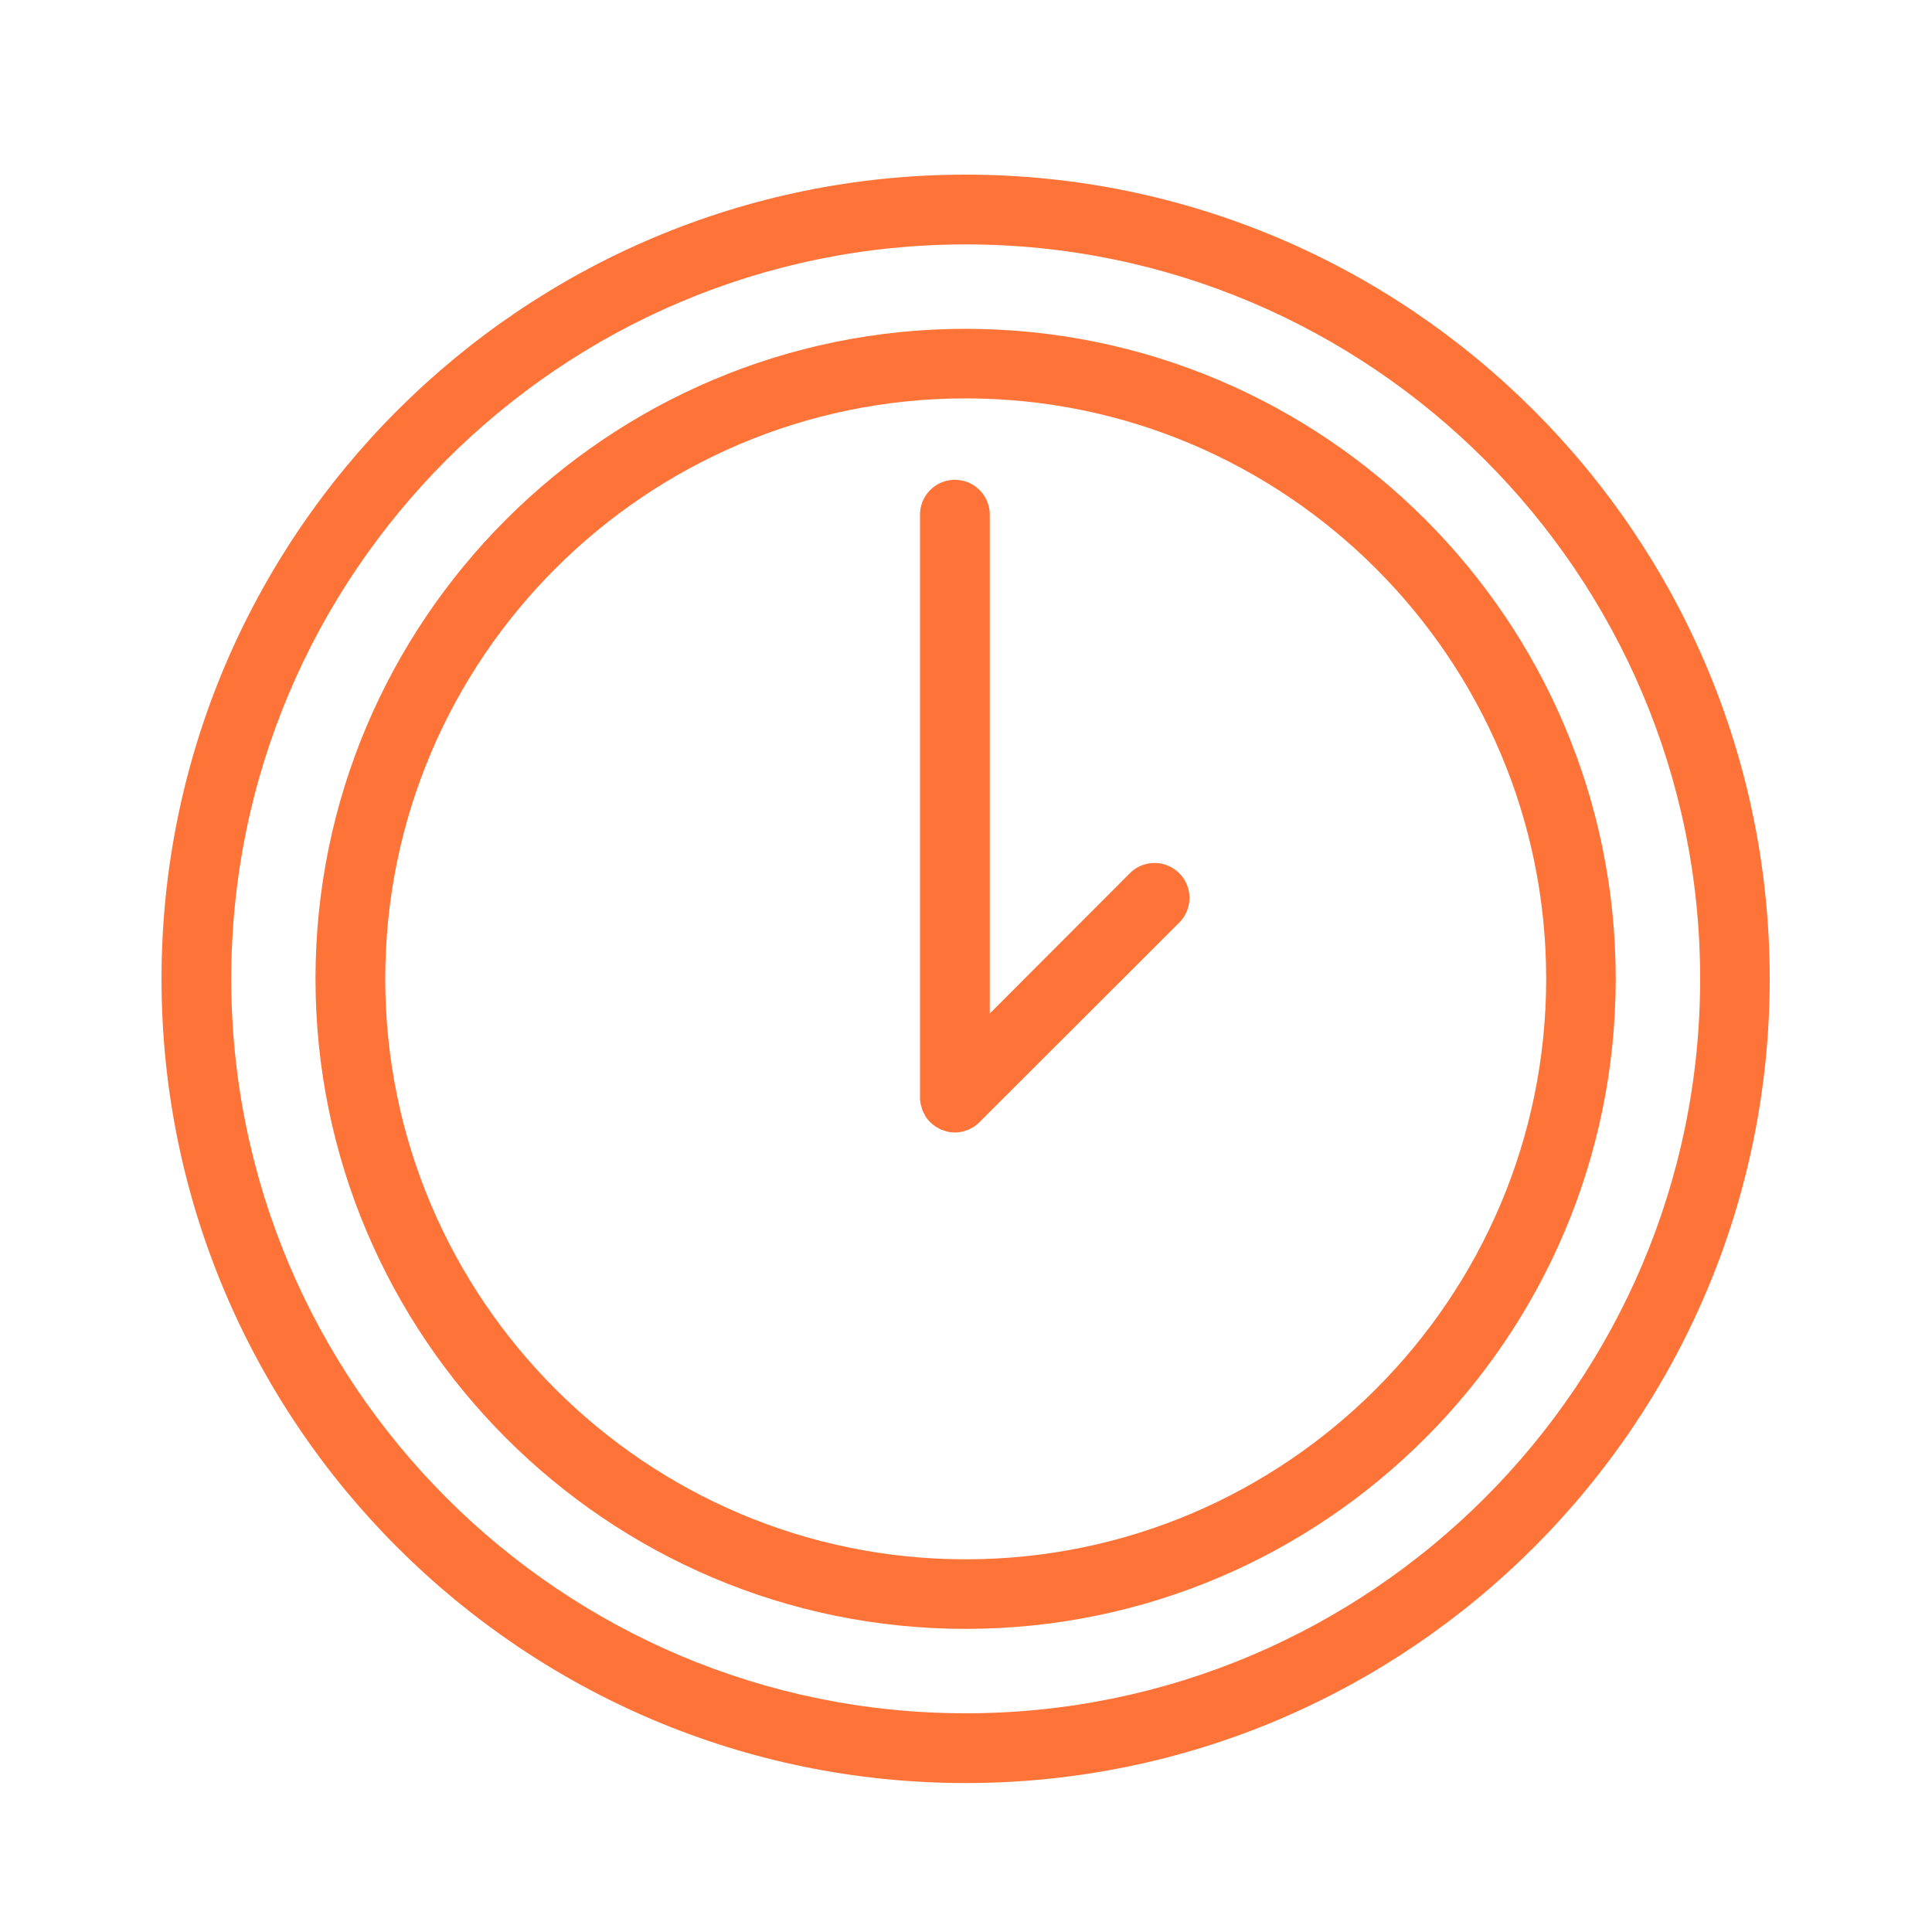 <?xml version="1.0" encoding="UTF-8"?> <svg xmlns="http://www.w3.org/2000/svg" xmlns:svg="http://www.w3.org/2000/svg" width="100" height="100" fill-rule="evenodd"> <g class="layer"> <title>Layer 1</title> <path d="m49.98,17.02c-18.55,0 -33.65,15.09 -33.65,33.64s15.1,33.65 33.65,33.65c18.56,0 33.65,-15.09 33.65,-33.65s-15.09,-33.64 -33.65,-33.64zm0,63.69c-16.56,0 -30.04,-13.48 -30.04,-30.05s13.48,-30.04 30.04,-30.04c16.57,0 30.05,13.48 30.05,30.04s-13.48,30.05 -30.05,30.05z" fill="#fe7338" id="svg_1" transform="matrix(1 0 0 1 0 0)"></path> <path d="m58.48,45.2l-7.25,7.26l0,-25.82a1.8,1.8 0 0 0 -3.61,0l0,30.17c0,0.12 0.01,0.24 0.04,0.35c0.01,0.05 0.03,0.1 0.04,0.15c0.02,0.07 0.03,0.13 0.06,0.19c0.02,0.06 0.06,0.11 0.09,0.17c0.02,0.05 0.04,0.1 0.07,0.14c0.14,0.2 0.31,0.37 0.51,0.5c0.03,0.03 0.07,0.04 0.11,0.06c0.06,0.04 0.13,0.08 0.2,0.11c0.05,0.02 0.11,0.03 0.16,0.05c0.06,0.02 0.11,0.04 0.17,0.05a1.74,1.74 0 0 0 0.71,0c0.05,-0.01 0.11,-0.03 0.17,-0.05c0.05,-0.02 0.11,-0.03 0.16,-0.05c0.07,-0.03 0.14,-0.07 0.2,-0.11c0.04,-0.02 0.08,-0.03 0.11,-0.06a1.71,1.71 0 0 0 0.28,-0.23l10.34,-10.33a1.8,1.8 0 0 0 -2.56,-2.55z" fill="#fe7338" id="svg_2"></path> <path d="m49.98,9.04c-22.95,0 -41.62,18.67 -41.62,41.63s18.67,41.62 41.62,41.62c22.95,0 41.62,-18.67 41.62,-41.62s-18.67,-41.63 -41.62,-41.63zm0,79.64c-20.96,0 -38.01,-17.05 -38.01,-38.02c0,-20.96 17.05,-38.01 38.01,-38.01s38.02,17.05 38.02,38.01c0,20.97 -17.06,38.02 -38.02,38.02z" fill="#fe7338" id="svg_3" transform="matrix(1 0 0 1 0 0)"></path> </g> </svg> 